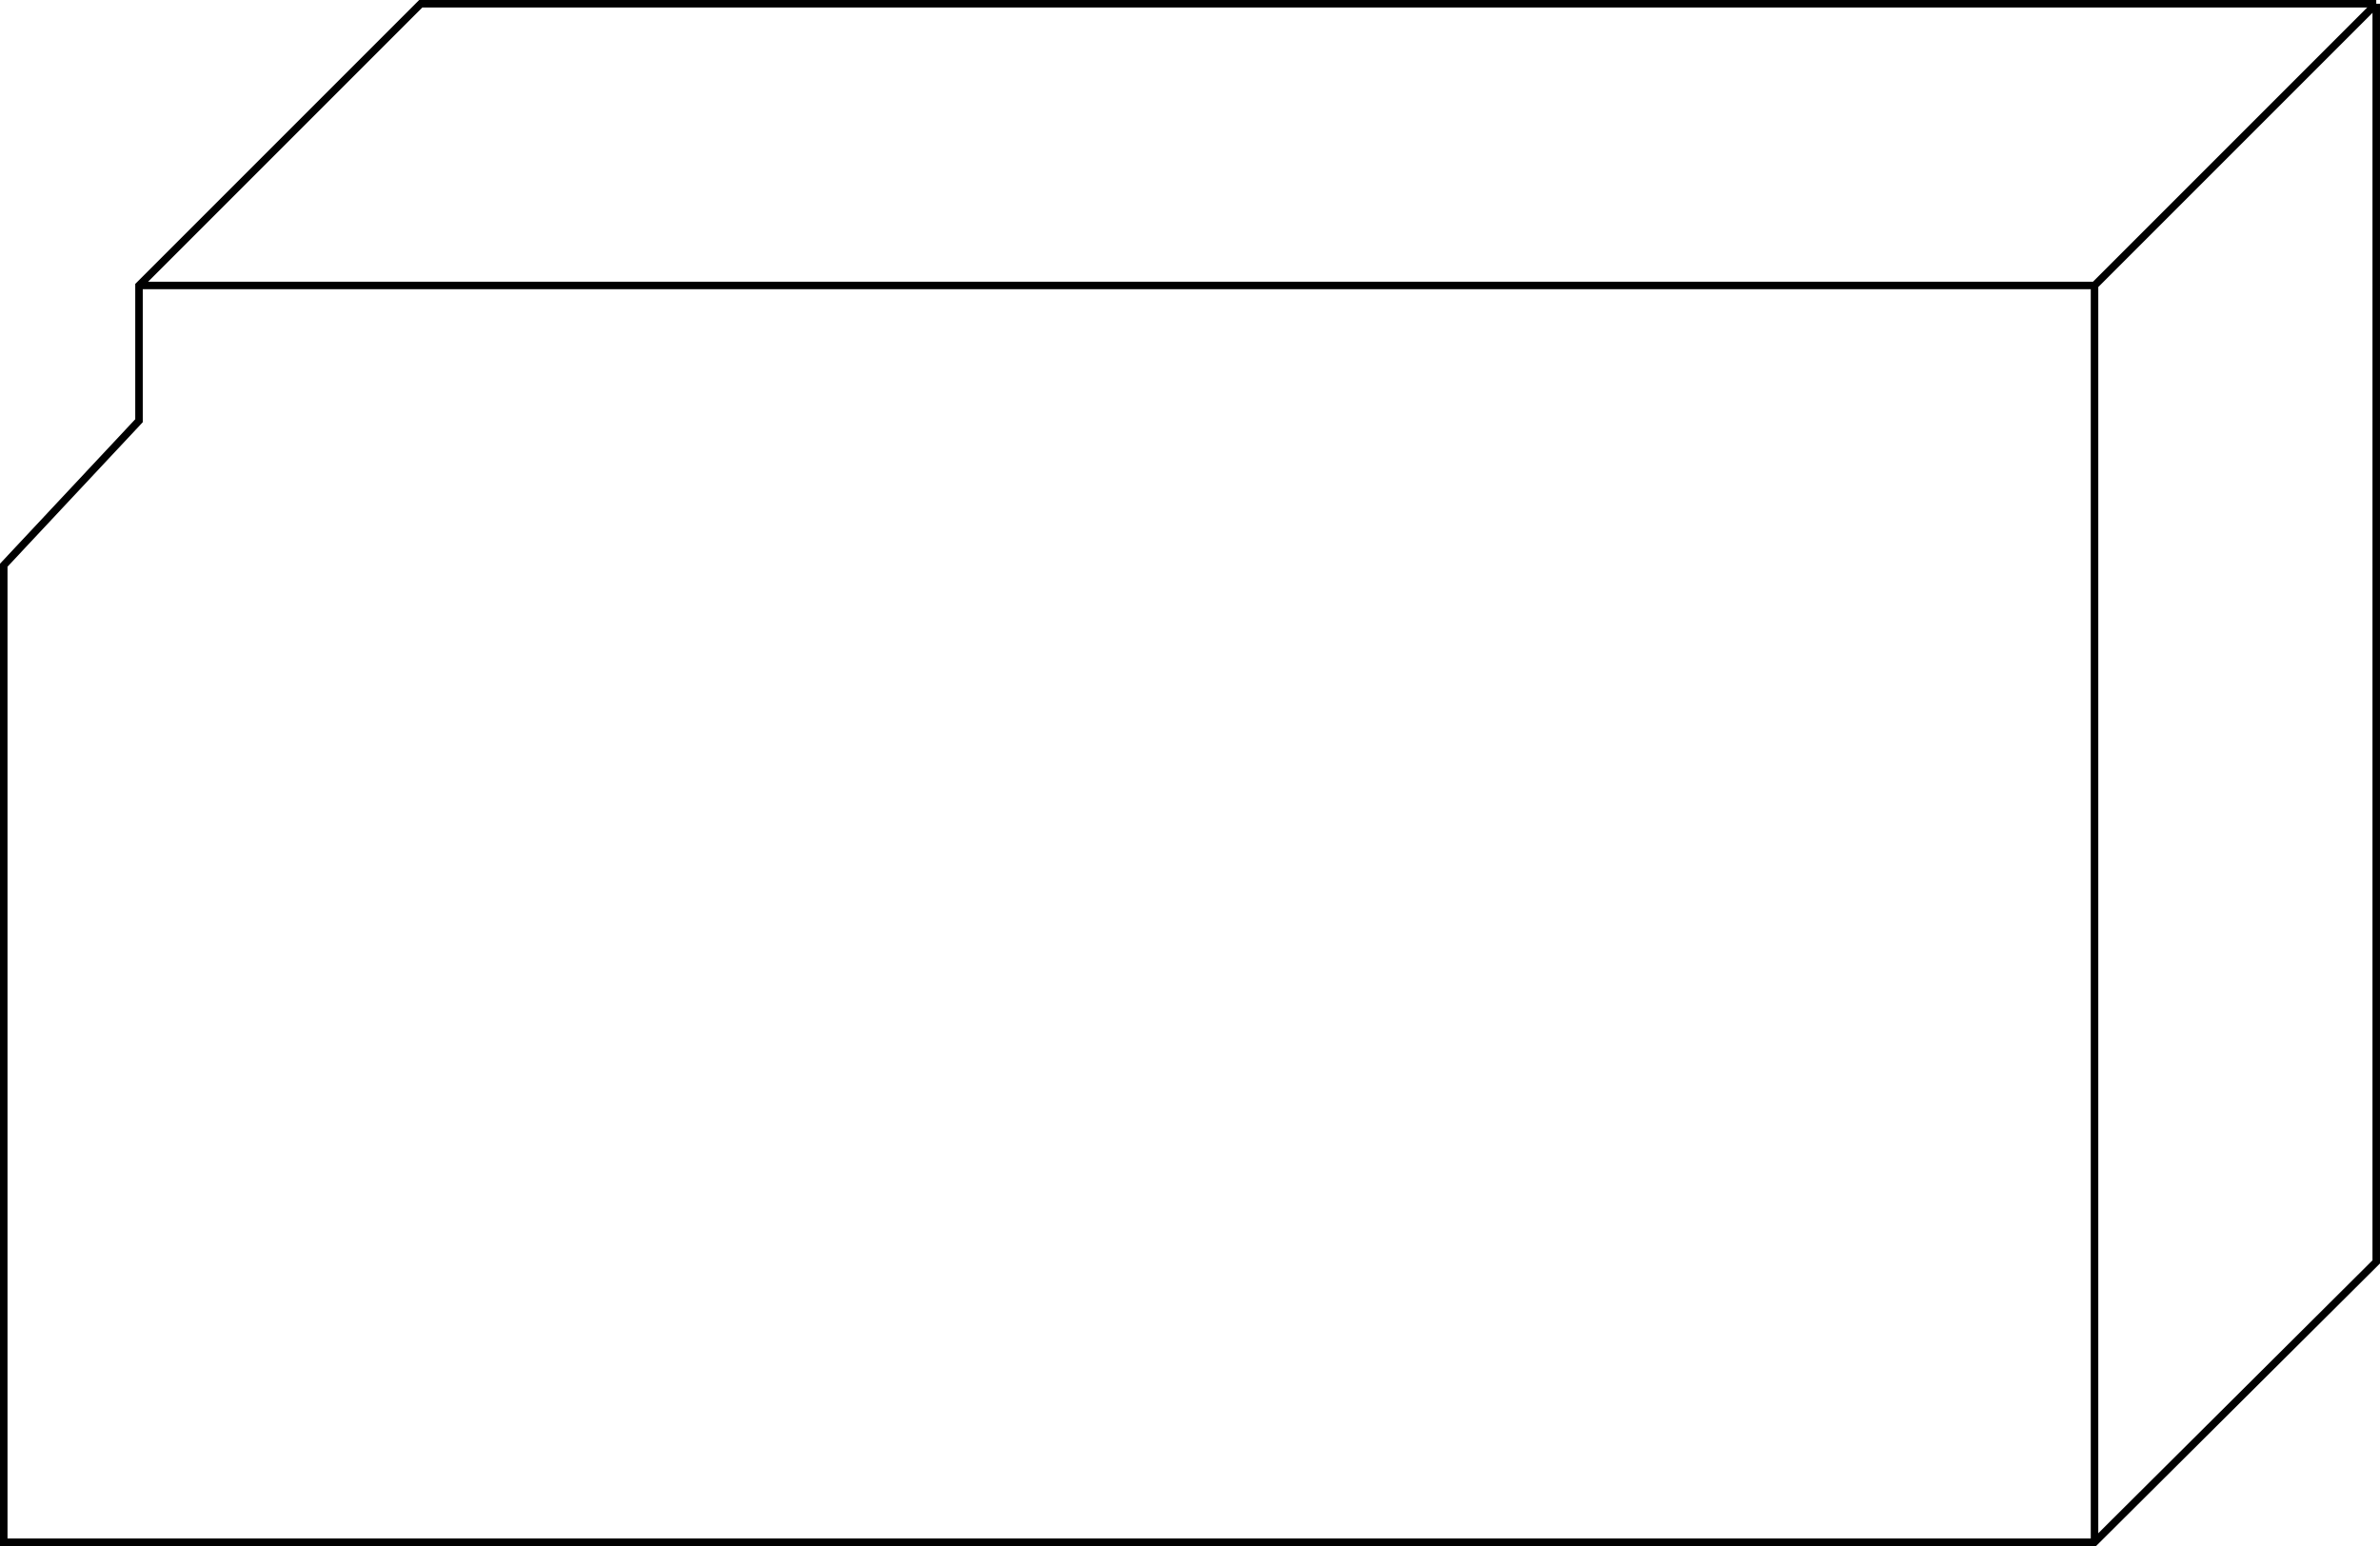 <svg xmlns="http://www.w3.org/2000/svg" width="359.036" height="233.236"><path fill="none" stroke="#000" stroke-miterlimit="10" stroke-width="1.134" d="M358.47.567h-295l-42.5 42.5v20.402L.566 85.266V232.67h315.402l42.5-42.301V.567"/><path fill="none" stroke="#000" stroke-miterlimit="10" stroke-width="1.134" d="m358.47.567-42.5 42.5h-295m295 0v189.602"/></svg>
